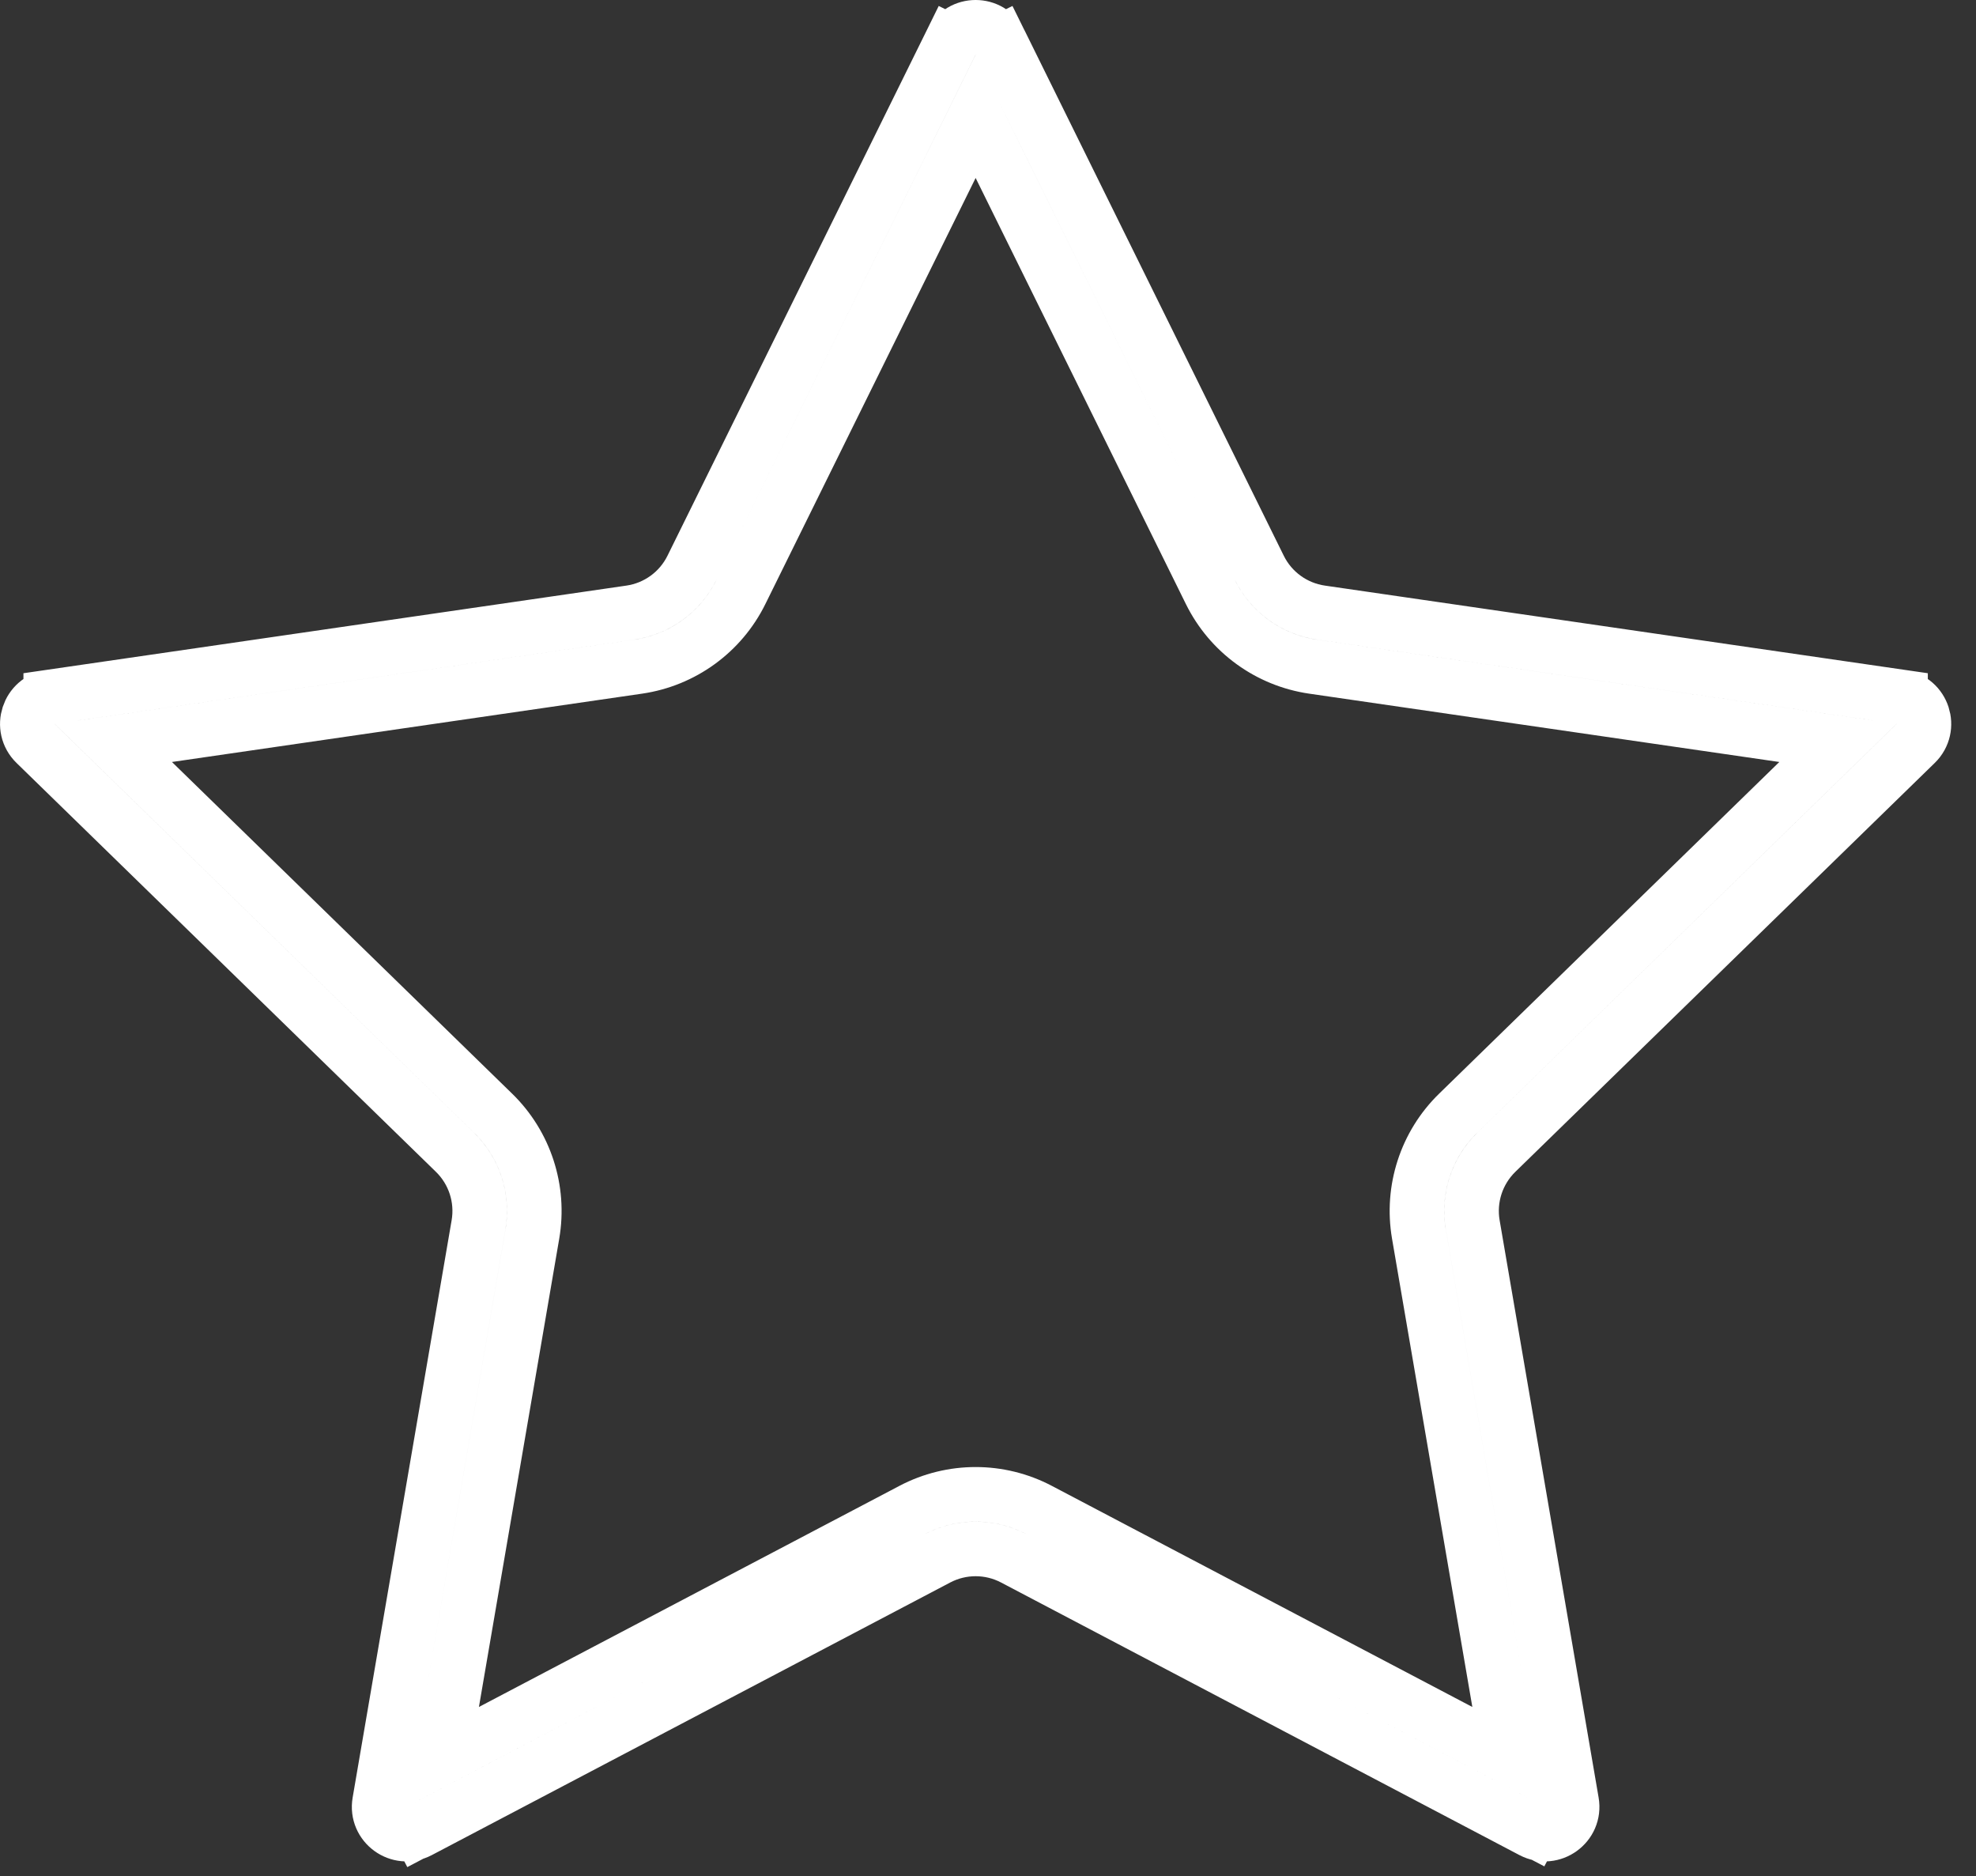 <?xml version="1.0" encoding="UTF-8"?> <svg xmlns="http://www.w3.org/2000/svg" width="79" height="75" viewBox="0 0 79 75" fill="none"><rect x="0" y="0" width="79" height="75" fill="#333333" stroke="none"/><path d="M39.984 6.631L39.006 4.648L38.027 6.631L29.621 23.662C29.621 23.662 29.621 23.662 29.621 23.662C28.827 25.273 27.29 26.389 25.513 26.647L6.718 29.378L4.53 29.696L6.113 31.239L19.714 44.497C19.714 44.497 19.714 44.497 19.714 44.497C21 45.75 21.586 47.556 21.283 49.326L21.283 49.326L18.072 68.046L17.698 70.225L19.655 69.196L36.467 60.358C38.056 59.522 39.955 59.522 41.544 60.358L58.356 69.196L60.313 70.225L59.939 68.046L56.728 49.326C56.425 47.556 57.011 45.75 58.297 44.497L58.297 44.497L71.898 31.239L73.481 29.696L71.293 29.378L52.498 26.647C50.721 26.389 49.184 25.273 48.39 23.662L39.984 6.631ZM38.027 1.699L37.048 1.217L38.027 1.699C38.427 0.888 39.584 0.888 39.984 1.699L40.961 1.217L39.984 1.699L50.347 22.697C50.823 23.663 51.745 24.332 52.812 24.487C52.812 24.487 52.812 24.487 52.812 24.487L75.983 27.854L75.983 27.855C76.878 27.984 77.236 29.084 76.588 29.716L59.821 46.059C59.049 46.812 58.697 47.895 58.879 48.957L58.879 48.957L62.837 72.035C62.99 72.926 62.055 73.606 61.254 73.185L60.776 74.095L61.254 73.185L40.529 62.289L40.529 62.289C39.575 61.788 38.436 61.788 37.482 62.289L37.482 62.289L16.757 73.185L17.25 74.124L16.757 73.185C15.956 73.606 15.021 72.927 15.174 72.035L19.132 48.957C19.132 48.957 19.132 48.957 19.132 48.957C19.314 47.895 18.962 46.811 18.19 46.059L1.423 29.716C0.775 29.084 1.133 27.984 2.028 27.855L2.028 27.854L25.2 24.487C26.266 24.332 27.187 23.663 27.664 22.697L27.664 22.697L38.027 1.699Z" stroke="white" stroke-width="2.182"></path></svg> 